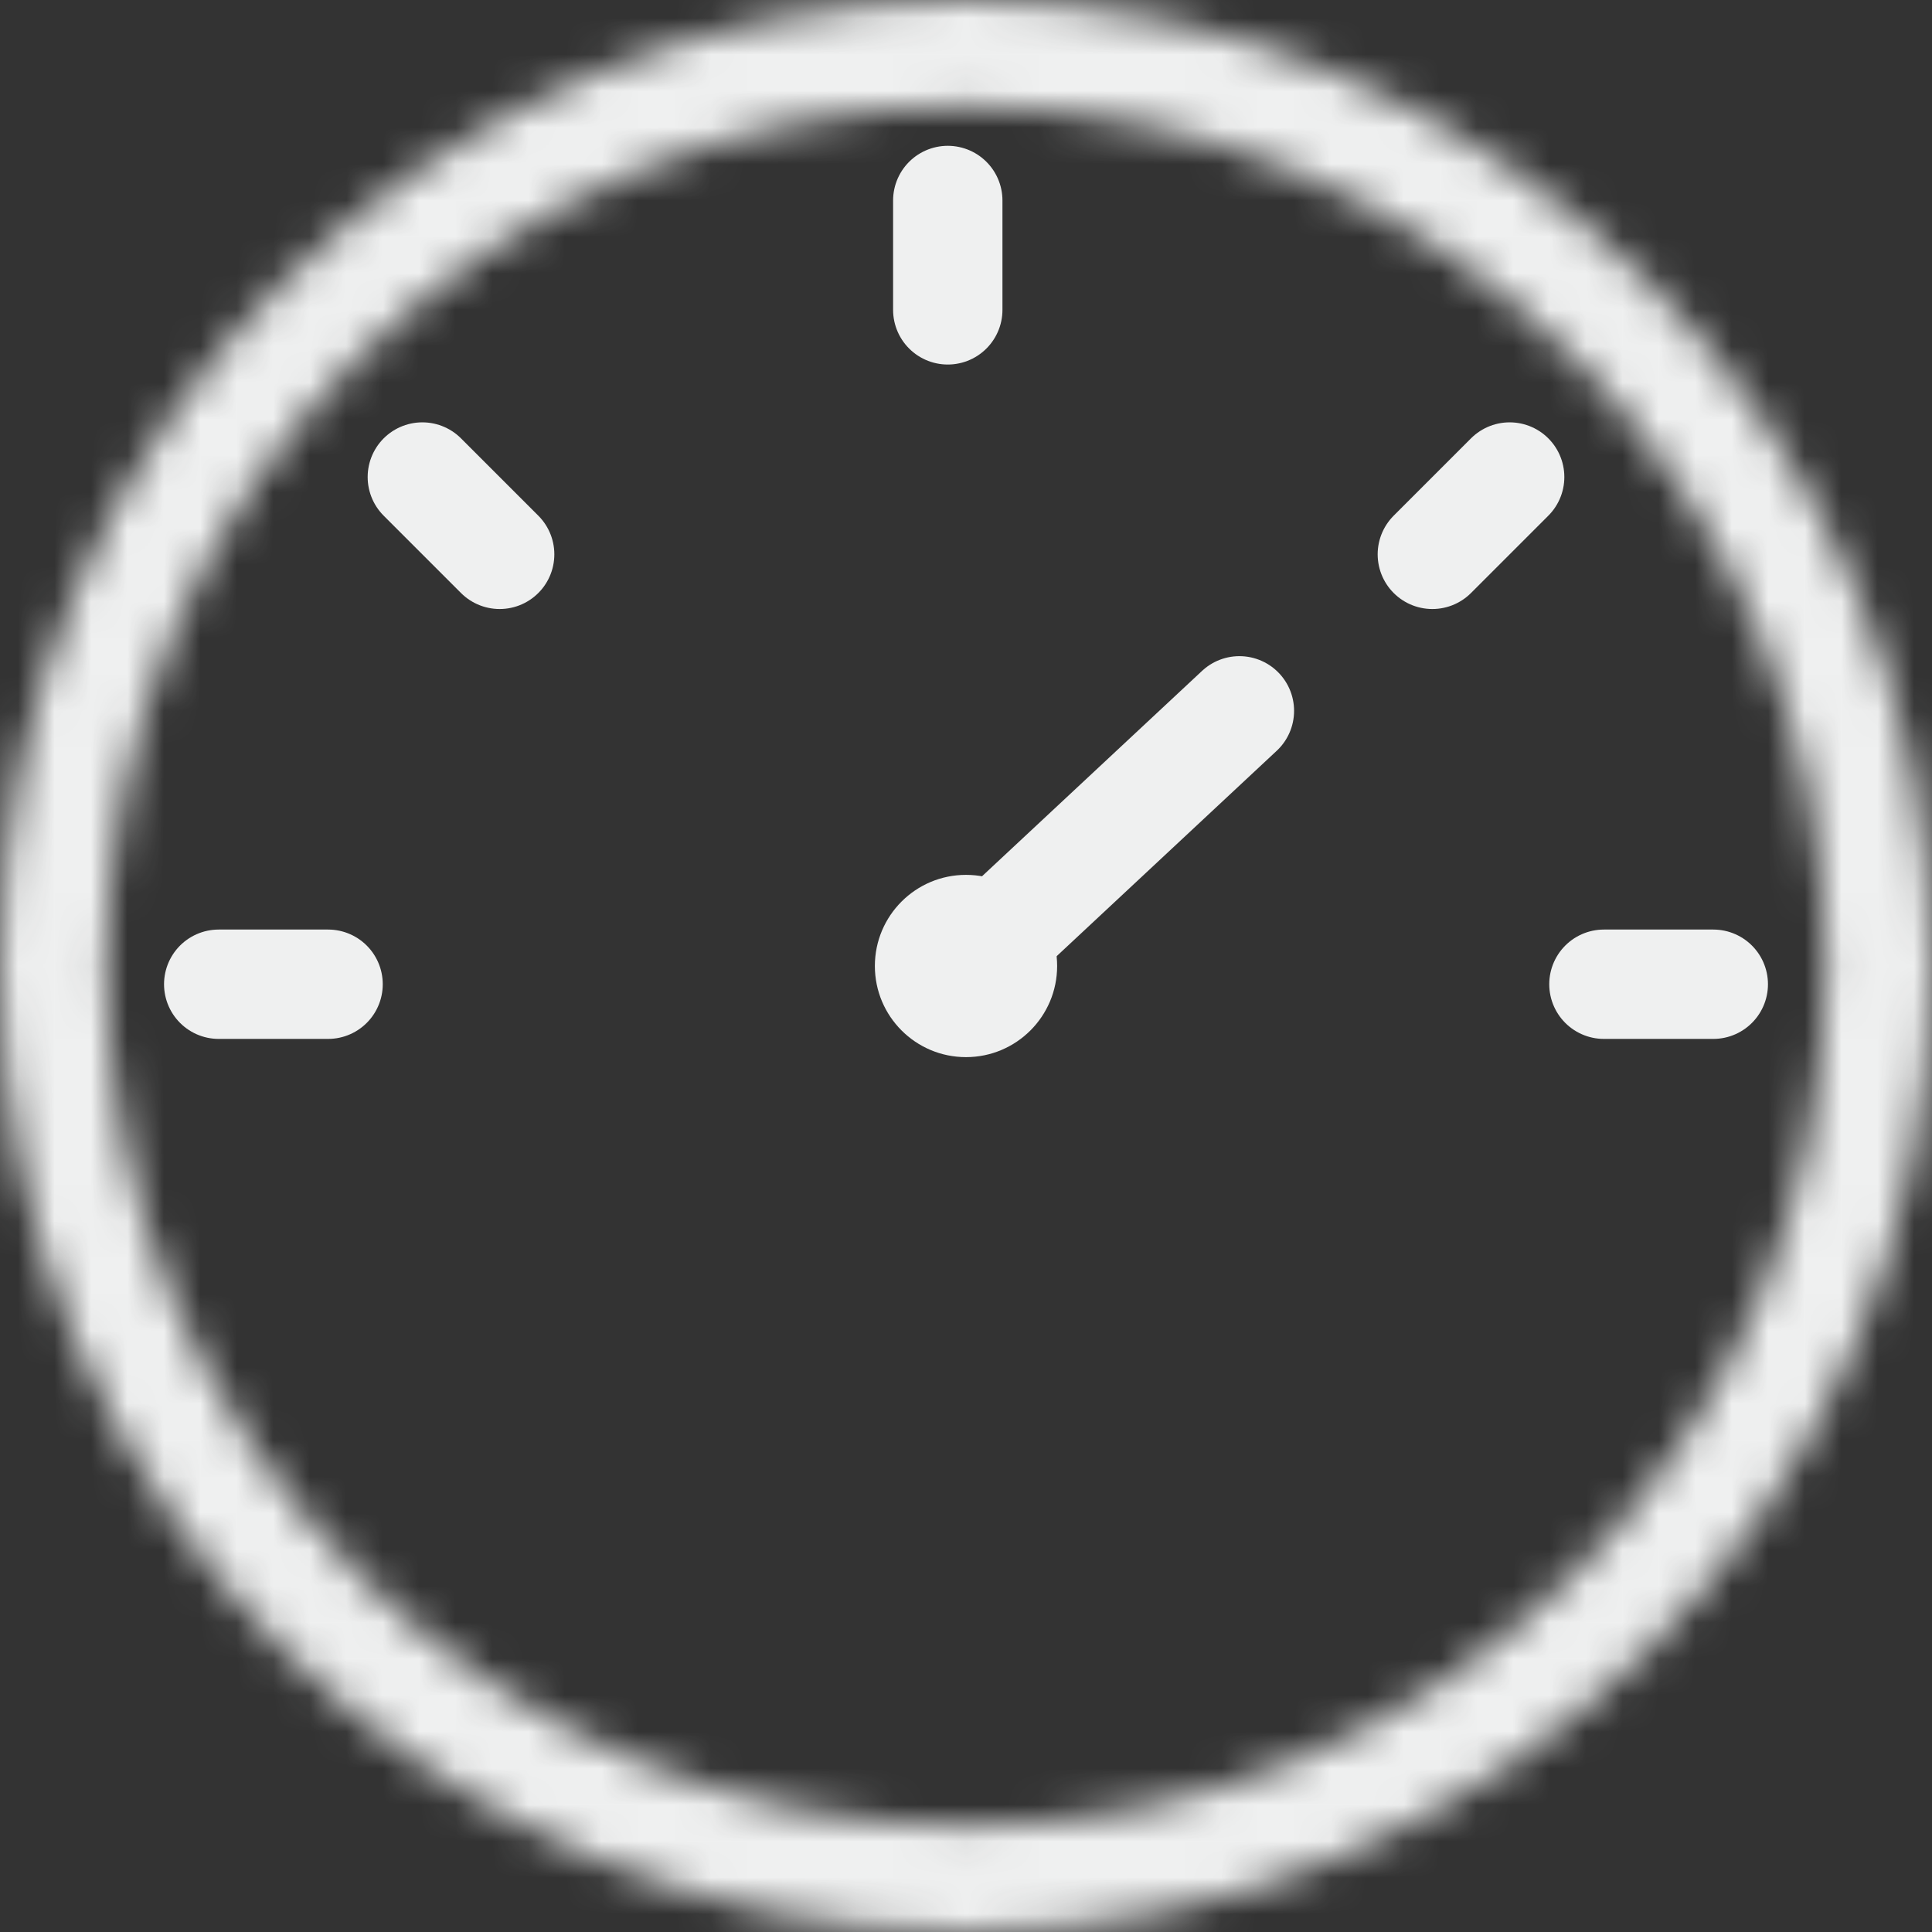 <?xml version="1.0" encoding="UTF-8"?> <svg xmlns="http://www.w3.org/2000/svg" width="53" height="53" viewBox="0 0 53 53" fill="none"><rect x="0" y="0" width="53" height="53" fill="#333333" stroke="none"/><mask id="path-1-inside-1_2275_55" fill="white"><path d="M53 26.5C53 41.136 41.136 53 26.5 53C11.864 53 0 41.136 0 26.5C0 11.864 11.864 0 26.5 0C41.136 0 53 11.864 53 26.5ZM2.921 26.5C2.921 39.523 13.477 50.08 26.5 50.08C39.523 50.08 50.08 39.523 50.08 26.5C50.08 13.477 39.523 2.921 26.5 2.921C13.477 2.921 2.921 13.477 2.921 26.5Z"></path></mask><path d="M53 26.5C53 41.136 41.136 53 26.5 53C11.864 53 0 41.136 0 26.5C0 11.864 11.864 0 26.5 0C41.136 0 53 11.864 53 26.5ZM2.921 26.5C2.921 39.523 13.477 50.08 26.5 50.08C39.523 50.08 50.08 39.523 50.08 26.5C50.08 13.477 39.523 2.921 26.5 2.921C13.477 2.921 2.921 13.477 2.921 26.5Z" stroke="#EFF0F0" stroke-width="6" stroke-linejoin="round" mask="url(#path-1-inside-1_2275_55)"></path><path d="M26 5.5V8.5" stroke="#EFF0F0" stroke-width="3" stroke-linecap="round"></path><path d="M41.414 13.086L39.293 15.207" stroke="#EFF0F0" stroke-width="3" stroke-linecap="round"></path><path d="M11.586 13.086L13.707 15.207" stroke="#EFF0F0" stroke-width="3" stroke-linecap="round"></path><path d="M6 27H9" stroke="#EFF0F0" stroke-width="3" stroke-linecap="round"></path><path d="M44 27H47" stroke="#EFF0F0" stroke-width="3" stroke-linecap="round"></path><path d="M26.5 26.5L34 19.5" stroke="#EFF0F0" stroke-width="3" stroke-linecap="round"></path><circle cx="26.5" cy="26.5" r="2.5" fill="#EFF0F0"></circle></svg> 